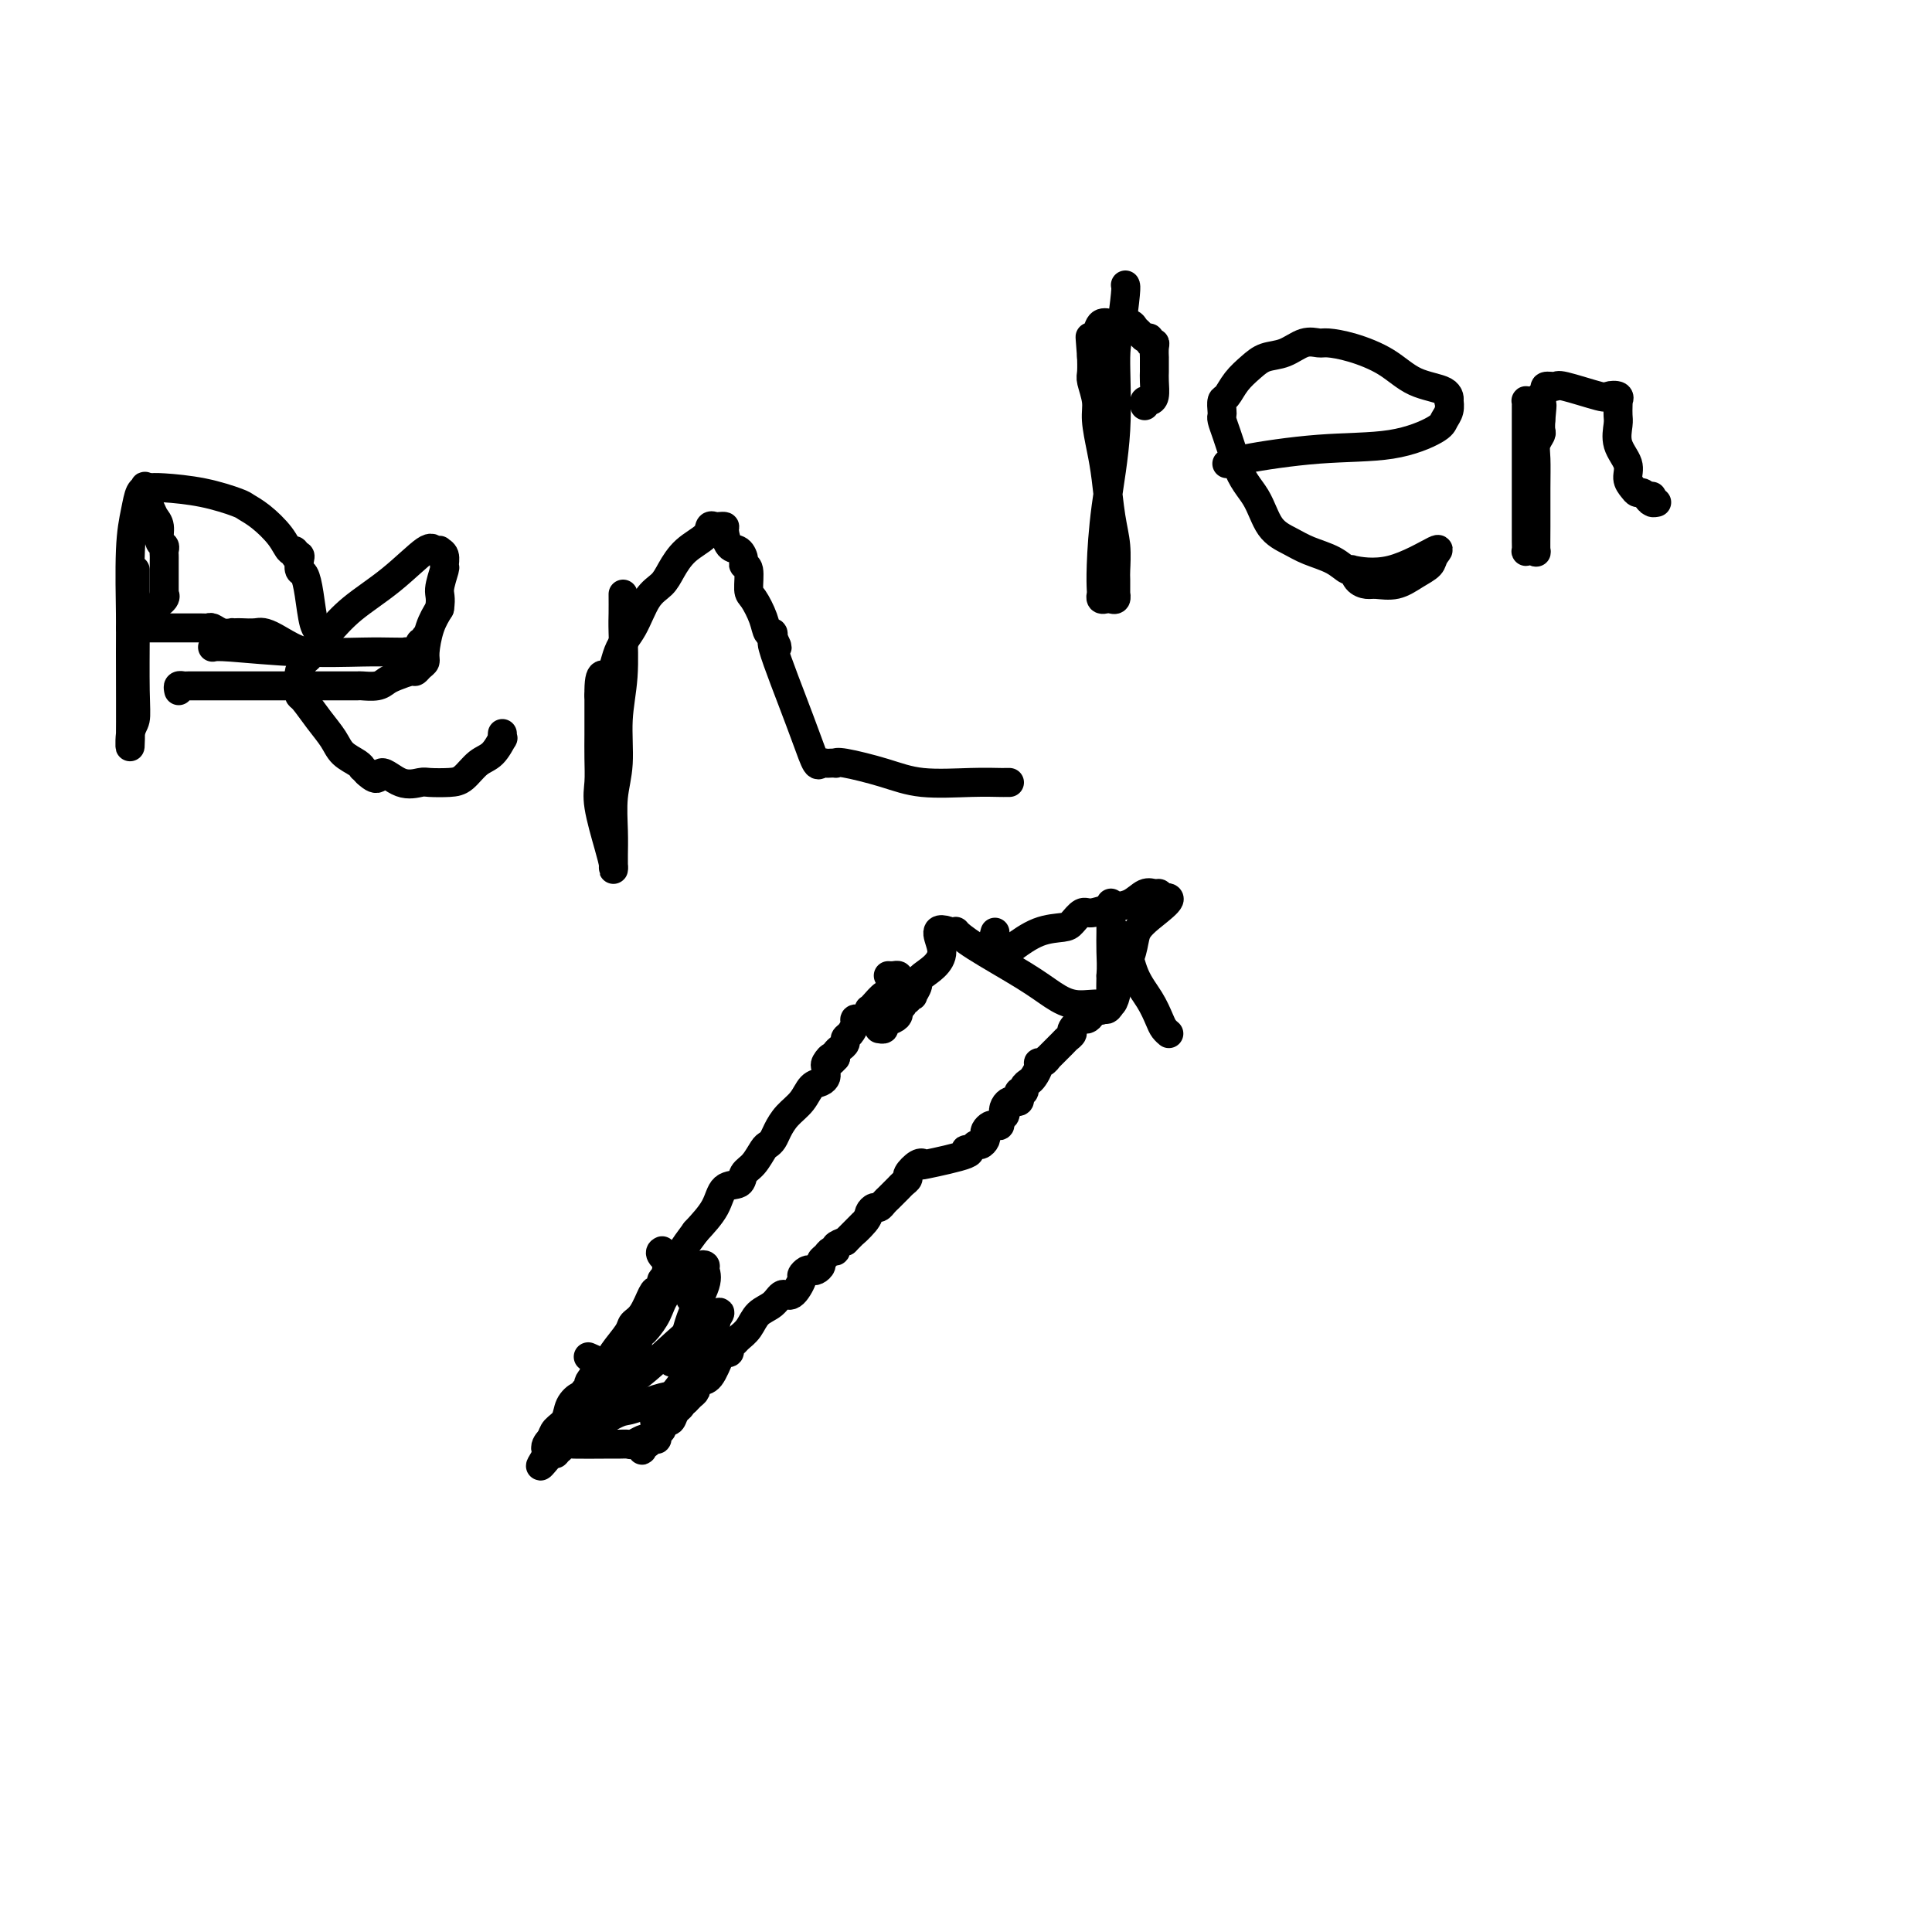 <svg viewBox='0 0 400 400' version='1.1' xmlns='http://www.w3.org/2000/svg' xmlns:xlink='http://www.w3.org/1999/xlink'><g fill='none' stroke='#000000' stroke-width='6' stroke-linecap='round' stroke-linejoin='round'><path d='M184,202c-0.083,-0.006 -0.167,-0.012 0,0c0.167,0.012 0.583,0.042 1,0c0.417,-0.042 0.833,-0.155 1,0c0.167,0.155 0.083,0.577 0,1'/><path d='M186,203c0.143,0.546 -0.500,1.413 -1,2c-0.500,0.587 -0.859,0.896 -1,1c-0.141,0.104 -0.066,0.004 0,0c0.066,-0.004 0.123,0.089 0,0c-0.123,-0.089 -0.424,-0.361 -1,0c-0.576,0.361 -1.425,1.354 -2,2c-0.575,0.646 -0.875,0.944 -1,1c-0.125,0.056 -0.076,-0.129 0,0c0.076,0.129 0.179,0.572 0,1c-0.179,0.428 -0.639,0.839 -1,1c-0.361,0.161 -0.622,0.070 -1,0c-0.378,-0.070 -0.871,-0.121 -1,0c-0.129,0.121 0.106,0.414 0,1c-0.106,0.586 -0.554,1.467 -1,2c-0.446,0.533 -0.890,0.720 -1,1c-0.110,0.280 0.115,0.652 0,1c-0.115,0.348 -0.569,0.671 -1,1c-0.431,0.329 -0.837,0.666 -1,1c-0.163,0.334 -0.081,0.667 0,1'/><path d='M173,219c-2.177,2.427 -1.119,0.496 -1,0c0.119,-0.496 -0.702,0.445 -1,1c-0.298,0.555 -0.072,0.724 0,1c0.072,0.276 -0.010,0.657 0,1c0.010,0.343 0.112,0.647 0,1c-0.112,0.353 -0.439,0.756 -1,1c-0.561,0.244 -1.354,0.331 -2,1c-0.646,0.669 -1.143,1.920 -2,3c-0.857,1.080 -2.074,1.989 -3,3c-0.926,1.011 -1.560,2.123 -2,3c-0.440,0.877 -0.685,1.519 -1,2c-0.315,0.481 -0.698,0.802 -1,1c-0.302,0.198 -0.522,0.274 -1,1c-0.478,0.726 -1.215,2.100 -2,3c-0.785,0.900 -1.619,1.324 -2,2c-0.381,0.676 -0.308,1.604 -1,2c-0.692,0.396 -2.148,0.260 -3,1c-0.852,0.740 -1.101,2.354 -2,4c-0.899,1.646 -2.450,3.323 -4,5'/><path d='M144,255c-5.327,7.095 -4.144,6.832 -4,7c0.144,0.168 -0.750,0.766 -1,1c-0.250,0.234 0.144,0.104 0,0c-0.144,-0.104 -0.826,-0.182 -1,0c-0.174,0.182 0.161,0.623 0,1c-0.161,0.377 -0.819,0.689 -1,1c-0.181,0.311 0.116,0.622 0,1c-0.116,0.378 -0.645,0.823 -1,1c-0.355,0.177 -0.536,0.084 -1,1c-0.464,0.916 -1.211,2.839 -2,4c-0.789,1.161 -1.621,1.560 -2,2c-0.379,0.440 -0.307,0.921 -1,2c-0.693,1.079 -2.151,2.757 -3,4c-0.849,1.243 -1.089,2.050 -2,3c-0.911,0.950 -2.495,2.043 -3,3c-0.505,0.957 0.068,1.778 0,2c-0.068,0.222 -0.777,-0.155 -1,0c-0.223,0.155 0.038,0.843 0,1c-0.038,0.157 -0.377,-0.215 -1,0c-0.623,0.215 -1.530,1.018 -2,2c-0.470,0.982 -0.502,2.144 -1,3c-0.498,0.856 -1.464,1.405 -2,2c-0.536,0.595 -0.644,1.237 -1,2c-0.356,0.763 -0.959,1.647 -1,2c-0.041,0.353 0.479,0.177 1,0'/><path d='M114,300c-4.479,6.945 -0.678,1.809 1,0c1.678,-1.809 1.233,-0.289 1,0c-0.233,0.289 -0.255,-0.653 0,-1c0.255,-0.347 0.787,-0.099 1,0c0.213,0.099 0.106,0.050 0,0'/><path d='M117,299c0.594,-0.154 0.578,-0.040 2,0c1.422,0.040 4.283,0.007 6,0c1.717,-0.007 2.292,0.012 3,0c0.708,-0.012 1.551,-0.053 2,0c0.449,0.053 0.504,0.202 1,0c0.496,-0.202 1.432,-0.755 2,-1c0.568,-0.245 0.768,-0.181 1,0c0.232,0.181 0.495,0.480 1,0c0.505,-0.480 1.253,-1.740 2,-3'/><path d='M137,295c1.350,-0.753 1.725,-0.636 2,-1c0.275,-0.364 0.451,-1.211 1,-2c0.549,-0.789 1.470,-1.522 2,-2c0.530,-0.478 0.670,-0.703 1,-1c0.330,-0.297 0.852,-0.668 1,-1c0.148,-0.332 -0.077,-0.625 0,-1c0.077,-0.375 0.455,-0.832 1,-1c0.545,-0.168 1.255,-0.048 2,-1c0.745,-0.952 1.523,-2.976 2,-4c0.477,-1.024 0.652,-1.047 1,-1c0.348,0.047 0.870,0.165 1,0c0.130,-0.165 -0.132,-0.615 0,-1c0.132,-0.385 0.658,-0.707 1,-1c0.342,-0.293 0.500,-0.556 1,-1c0.500,-0.444 1.341,-1.069 2,-2c0.659,-0.931 1.137,-2.169 2,-3c0.863,-0.831 2.111,-1.255 3,-2c0.889,-0.745 1.418,-1.811 2,-2c0.582,-0.189 1.217,0.499 2,0c0.783,-0.499 1.715,-2.186 2,-3c0.285,-0.814 -0.077,-0.757 0,-1c0.077,-0.243 0.594,-0.786 1,-1c0.406,-0.214 0.700,-0.098 1,0c0.300,0.098 0.605,0.180 1,0c0.395,-0.180 0.881,-0.622 1,-1c0.119,-0.378 -0.127,-0.693 0,-1c0.127,-0.307 0.628,-0.607 1,-1c0.372,-0.393 0.615,-0.878 1,-1c0.385,-0.122 0.911,0.121 1,0c0.089,-0.121 -0.260,-0.606 0,-1c0.260,-0.394 1.130,-0.697 2,-1'/><path d='M175,257c6.223,-6.238 2.781,-2.834 2,-2c-0.781,0.834 1.100,-0.904 2,-2c0.900,-1.096 0.818,-1.551 1,-2c0.182,-0.449 0.626,-0.894 1,-1c0.374,-0.106 0.678,0.126 1,0c0.322,-0.126 0.663,-0.611 1,-1c0.337,-0.389 0.669,-0.682 1,-1c0.331,-0.318 0.661,-0.661 1,-1c0.339,-0.339 0.685,-0.673 1,-1c0.315,-0.327 0.597,-0.649 1,-1c0.403,-0.351 0.927,-0.733 1,-1c0.073,-0.267 -0.304,-0.418 0,-1c0.304,-0.582 1.288,-1.596 2,-2c0.712,-0.404 1.150,-0.198 1,0c-0.150,0.198 -0.888,0.389 1,0c1.888,-0.389 6.404,-1.357 8,-2c1.596,-0.643 0.274,-0.960 0,-1c-0.274,-0.040 0.501,0.196 1,0c0.499,-0.196 0.721,-0.826 1,-1c0.279,-0.174 0.614,0.107 1,0c0.386,-0.107 0.824,-0.603 1,-1c0.176,-0.397 0.090,-0.694 0,-1c-0.090,-0.306 -0.183,-0.621 0,-1c0.183,-0.379 0.641,-0.823 1,-1c0.359,-0.177 0.618,-0.089 1,0c0.382,0.089 0.886,0.178 1,0c0.114,-0.178 -0.162,-0.625 0,-1c0.162,-0.375 0.760,-0.679 1,-1c0.240,-0.321 0.120,-0.661 0,-1'/><path d='M208,230c1.251,-1.348 0.377,-0.217 0,0c-0.377,0.217 -0.258,-0.481 0,-1c0.258,-0.519 0.657,-0.861 1,-1c0.343,-0.139 0.632,-0.075 1,0c0.368,0.075 0.816,0.161 1,0c0.184,-0.161 0.105,-0.568 0,-1c-0.105,-0.432 -0.236,-0.888 0,-1c0.236,-0.112 0.838,0.121 1,0c0.162,-0.121 -0.115,-0.597 0,-1c0.115,-0.403 0.622,-0.734 1,-1c0.378,-0.266 0.628,-0.468 1,-1c0.372,-0.532 0.867,-1.394 1,-2c0.133,-0.606 -0.097,-0.958 0,-1c0.097,-0.042 0.522,0.224 1,0c0.478,-0.224 1.008,-0.939 1,-1c-0.008,-0.061 -0.554,0.532 0,0c0.554,-0.532 2.208,-2.189 3,-3c0.792,-0.811 0.723,-0.777 1,-1c0.277,-0.223 0.901,-0.704 1,-1c0.099,-0.296 -0.328,-0.409 0,-1c0.328,-0.591 1.411,-1.661 2,-2c0.589,-0.339 0.684,0.054 1,0c0.316,-0.054 0.854,-0.553 1,-1c0.146,-0.447 -0.101,-0.842 0,-1c0.101,-0.158 0.551,-0.079 1,0'/><path d='M227,209c3.102,-3.182 1.357,-0.638 1,0c-0.357,0.638 0.673,-0.629 0,-1c-0.673,-0.371 -3.050,0.156 -5,0c-1.950,-0.156 -3.474,-0.994 -5,-2c-1.526,-1.006 -3.052,-2.178 -6,-4c-2.948,-1.822 -7.316,-4.292 -10,-6c-2.684,-1.708 -3.684,-2.652 -4,-3c-0.316,-0.348 0.053,-0.099 0,0c-0.053,0.099 -0.526,0.050 -1,0'/><path d='M197,193c-4.863,-1.849 -2.020,1.529 -2,4c0.020,2.471 -2.783,4.034 -4,5c-1.217,0.966 -0.847,1.335 -1,2c-0.153,0.665 -0.830,1.628 -1,2c-0.170,0.372 0.166,0.155 0,0c-0.166,-0.155 -0.833,-0.249 -1,0c-0.167,0.249 0.166,0.840 0,1c-0.166,0.160 -0.831,-0.112 -1,0c-0.169,0.112 0.157,0.607 0,1c-0.157,0.393 -0.798,0.683 -1,1c-0.202,0.317 0.033,0.659 0,1c-0.033,0.341 -0.335,0.680 -1,1c-0.665,0.320 -1.694,0.622 -2,1c-0.306,0.378 0.110,0.833 0,1c-0.110,0.167 -0.746,0.048 -1,0c-0.254,-0.048 -0.127,-0.024 0,0'/><path d='M137,259c0.077,-0.043 0.154,-0.086 0,0c-0.154,0.086 -0.539,0.300 0,1c0.539,0.700 2.004,1.887 3,3c0.996,1.113 1.525,2.154 2,3c0.475,0.846 0.897,1.497 1,2c0.103,0.503 -0.113,0.858 0,1c0.113,0.142 0.557,0.071 1,0'/><path d='M144,269c1.553,2.161 1.936,2.565 2,3c0.064,0.435 -0.192,0.902 0,1c0.192,0.098 0.833,-0.173 1,0c0.167,0.173 -0.141,0.789 0,1c0.141,0.211 0.730,0.018 1,0c0.270,-0.018 0.220,0.138 0,1c-0.220,0.862 -0.610,2.431 -1,4'/><path d='M147,279c0.198,2.470 -0.808,3.646 -2,5c-1.192,1.354 -2.570,2.887 -3,4c-0.430,1.113 0.089,1.808 0,2c-0.089,0.192 -0.784,-0.117 -1,0c-0.216,0.117 0.048,0.661 0,1c-0.048,0.339 -0.409,0.472 -1,1c-0.591,0.528 -1.411,1.452 -2,2c-0.589,0.548 -0.945,0.720 -1,1c-0.055,0.280 0.193,0.667 0,1c-0.193,0.333 -0.826,0.610 -1,1c-0.174,0.390 0.111,0.892 0,1c-0.111,0.108 -0.619,-0.180 -1,0c-0.381,0.180 -0.635,0.827 -1,1c-0.365,0.173 -0.840,-0.129 -1,0c-0.160,0.129 -0.005,0.689 0,1c0.005,0.311 -0.142,0.375 0,0c0.142,-0.375 0.571,-1.187 1,-2'/><path d='M134,298c-1.425,2.203 1.513,-1.791 3,-4c1.487,-2.209 1.523,-2.633 2,-3c0.477,-0.367 1.396,-0.676 2,-1c0.604,-0.324 0.893,-0.665 1,-1c0.107,-0.335 0.032,-0.666 0,-1c-0.032,-0.334 -0.023,-0.670 0,-1c0.023,-0.330 0.059,-0.653 0,-1c-0.059,-0.347 -0.212,-0.719 0,-1c0.212,-0.281 0.790,-0.471 1,-1c0.210,-0.529 0.052,-1.395 0,-2c-0.052,-0.605 0.002,-0.947 0,-1c-0.002,-0.053 -0.059,0.185 0,0c0.059,-0.185 0.236,-0.792 0,-1c-0.236,-0.208 -0.884,-0.017 -1,0c-0.116,0.017 0.299,-0.140 0,0c-0.299,0.140 -1.311,0.576 -2,1c-0.689,0.424 -1.054,0.835 -1,1c0.054,0.165 0.527,0.082 1,0'/><path d='M140,282c-0.310,-0.130 0.415,-0.455 1,-2c0.585,-1.545 1.029,-4.310 2,-7c0.971,-2.690 2.467,-5.306 3,-7c0.533,-1.694 0.102,-2.468 0,-3c-0.102,-0.532 0.127,-0.823 0,-1c-0.127,-0.177 -0.608,-0.241 -1,0c-0.392,0.241 -0.693,0.786 -1,1c-0.307,0.214 -0.618,0.096 -1,0c-0.382,-0.096 -0.834,-0.170 -1,0c-0.166,0.170 -0.045,0.584 0,1c0.045,0.416 0.013,0.833 0,1c-0.013,0.167 -0.006,0.083 0,0'/><path d='M142,265c-1.433,0.791 -3.015,1.770 -4,3c-0.985,1.230 -1.373,2.712 -2,4c-0.627,1.288 -1.492,2.382 -2,3c-0.508,0.618 -0.657,0.758 -1,1c-0.343,0.242 -0.880,0.585 -1,1c-0.120,0.415 0.175,0.904 0,1c-0.175,0.096 -0.821,-0.199 -1,0c-0.179,0.199 0.110,0.892 0,1c-0.110,0.108 -0.620,-0.371 -1,0c-0.380,0.371 -0.630,1.591 -1,2c-0.370,0.409 -0.860,0.006 -1,0c-0.140,-0.006 0.069,0.383 0,1c-0.069,0.617 -0.415,1.460 -1,2c-0.585,0.540 -1.410,0.776 -2,1c-0.590,0.224 -0.946,0.438 -1,1c-0.054,0.562 0.193,1.474 0,2c-0.193,0.526 -0.826,0.665 -1,1c-0.174,0.335 0.111,0.864 0,1c-0.111,0.136 -0.618,-0.121 -1,0c-0.382,0.121 -0.638,0.620 -1,1c-0.362,0.380 -0.828,0.641 -1,1c-0.172,0.359 -0.049,0.817 0,1c0.049,0.183 0.025,0.092 0,0'/><path d='M120,293c-3.642,4.368 -1.747,1.288 -1,1c0.747,-0.288 0.346,2.216 0,3c-0.346,0.784 -0.637,-0.153 -1,0c-0.363,0.153 -0.798,1.396 0,1c0.798,-0.396 2.830,-2.432 4,-4c1.170,-1.568 1.479,-2.668 3,-4c1.521,-1.332 4.256,-2.896 7,-5c2.744,-2.104 5.498,-4.749 8,-7c2.502,-2.251 4.753,-4.109 6,-5c1.247,-0.891 1.490,-0.817 2,-1c0.510,-0.183 1.289,-0.624 1,0c-0.289,0.624 -1.644,2.312 -3,4'/><path d='M146,276c-0.837,1.569 -1.430,3.490 -2,5c-0.570,1.510 -1.118,2.608 -2,4c-0.882,1.392 -2.097,3.076 -3,4c-0.903,0.924 -1.493,1.087 -2,1c-0.507,-0.087 -0.930,-0.425 -1,0c-0.070,0.425 0.212,1.615 0,2c-0.212,0.385 -0.918,-0.033 -1,0c-0.082,0.033 0.459,0.516 1,1'/><path d='M136,293c-1.322,2.565 0.374,0.478 1,0c0.626,-0.478 0.181,0.654 0,1c-0.181,0.346 -0.100,-0.093 0,0c0.100,0.093 0.219,0.717 0,1c-0.219,0.283 -0.777,0.224 -1,0c-0.223,-0.224 -0.112,-0.612 0,-1'/><path d='M136,294c0.101,0.326 0.353,0.640 1,0c0.647,-0.640 1.689,-2.235 2,-3c0.311,-0.765 -0.109,-0.699 0,-1c0.109,-0.301 0.745,-0.970 0,-1c-0.745,-0.030 -2.872,0.579 -4,1c-1.128,0.421 -1.256,0.655 -2,1c-0.744,0.345 -2.105,0.801 -3,1c-0.895,0.199 -1.326,0.142 -3,1c-1.674,0.858 -4.593,2.632 -7,4c-2.407,1.368 -4.302,2.330 -5,3c-0.698,0.670 -0.199,1.049 0,1c0.199,-0.049 0.100,-0.524 0,-1'/><path d='M115,300c-3.801,0.734 -1.305,-1.932 0,-3c1.305,-1.068 1.419,-0.539 2,-1c0.581,-0.461 1.629,-1.912 2,-3c0.371,-1.088 0.064,-1.811 0,-2c-0.064,-0.189 0.114,0.157 1,-1c0.886,-1.157 2.479,-3.816 3,-5c0.521,-1.184 -0.029,-0.892 0,-1c0.029,-0.108 0.637,-0.617 1,-1c0.363,-0.383 0.482,-0.642 0,-1c-0.482,-0.358 -1.566,-0.817 -2,-1c-0.434,-0.183 -0.217,-0.092 0,0'/><path d='M28,118c-0.002,2.062 -0.004,4.124 0,6c0.004,1.876 0.015,3.567 0,7c-0.015,3.433 -0.057,8.608 0,12c0.057,3.392 0.212,5.000 0,6c-0.212,1.000 -0.790,1.393 -1,3c-0.210,1.607 -0.053,4.430 0,1c0.053,-3.430 0.003,-13.112 0,-18c-0.003,-4.888 0.042,-4.983 0,-8c-0.042,-3.017 -0.170,-8.955 0,-13c0.170,-4.045 0.637,-6.197 1,-8c0.363,-1.803 0.623,-3.256 1,-4c0.377,-0.744 0.871,-0.777 1,-1c0.129,-0.223 -0.106,-0.635 0,0c0.106,0.635 0.553,2.318 1,4'/><path d='M31,105c0.471,0.841 0.648,1.444 1,2c0.352,0.556 0.879,1.066 1,2c0.121,0.934 -0.164,2.292 0,3c0.164,0.708 0.776,0.767 1,1c0.224,0.233 0.060,0.642 0,1c-0.060,0.358 -0.016,0.667 0,1c0.016,0.333 0.004,0.692 0,1c-0.004,0.308 -0.002,0.565 0,1c0.002,0.435 0.002,1.047 0,2c-0.002,0.953 -0.007,2.247 0,3c0.007,0.753 0.027,0.965 0,1c-0.027,0.035 -0.102,-0.107 0,0c0.102,0.107 0.382,0.463 0,1c-0.382,0.537 -1.427,1.254 -2,2c-0.573,0.746 -0.676,1.520 -1,2c-0.324,0.480 -0.870,0.665 -1,1c-0.130,0.335 0.157,0.821 0,1c-0.157,0.179 -0.759,0.051 -1,0c-0.241,-0.051 -0.120,-0.026 0,0'/><path d='M44,134c0.458,-0.113 0.915,-0.226 4,0c3.085,0.226 8.797,0.792 14,1c5.203,0.208 9.898,0.058 13,0c3.102,-0.058 4.609,-0.023 6,0c1.391,0.023 2.664,0.035 3,0c0.336,-0.035 -0.264,-0.118 0,0c0.264,0.118 1.391,0.438 2,0c0.609,-0.438 0.699,-1.633 1,-2c0.301,-0.367 0.812,0.093 1,0c0.188,-0.093 0.054,-0.741 0,-1c-0.054,-0.259 -0.027,-0.130 0,0'/><path d='M37,143c-0.096,-0.423 -0.193,-0.845 0,-1c0.193,-0.155 0.674,-0.041 1,0c0.326,0.041 0.497,0.011 1,0c0.503,-0.011 1.336,-0.003 1,0c-0.336,0.003 -1.843,0.001 0,0c1.843,-0.001 7.037,-0.000 11,0c3.963,0.000 6.695,-0.000 9,0c2.305,0.000 4.182,0.001 6,0c1.818,-0.001 3.575,-0.003 5,0c1.425,0.003 2.516,0.012 3,0c0.484,-0.012 0.361,-0.046 1,0c0.639,0.046 2.041,0.171 3,0c0.959,-0.171 1.475,-0.637 2,-1c0.525,-0.363 1.059,-0.622 2,-1c0.941,-0.378 2.290,-0.875 3,-1c0.710,-0.125 0.781,0.123 1,0c0.219,-0.123 0.586,-0.616 1,-1c0.414,-0.384 0.874,-0.660 1,-1c0.126,-0.340 -0.081,-0.745 0,-2c0.081,-1.255 0.452,-3.358 1,-5c0.548,-1.642 1.274,-2.821 2,-4'/><path d='M91,126c0.402,-2.374 -0.092,-2.808 0,-4c0.092,-1.192 0.772,-3.143 1,-4c0.228,-0.857 0.005,-0.621 0,-1c-0.005,-0.379 0.206,-1.374 0,-2c-0.206,-0.626 -0.831,-0.882 -1,-1c-0.169,-0.118 0.119,-0.098 0,0c-0.119,0.098 -0.643,0.273 -1,0c-0.357,-0.273 -0.547,-0.995 -2,0c-1.453,0.995 -4.169,3.705 -7,6c-2.831,2.295 -5.777,4.173 -8,6c-2.223,1.827 -3.723,3.602 -5,5c-1.277,1.398 -2.332,2.420 -3,3c-0.668,0.580 -0.950,0.719 -1,1c-0.050,0.281 0.130,0.705 0,1c-0.130,0.295 -0.571,0.460 -1,1c-0.429,0.540 -0.847,1.454 -1,2c-0.153,0.546 -0.041,0.724 0,1c0.041,0.276 0.013,0.649 0,1c-0.013,0.351 -0.009,0.680 0,1c0.009,0.320 0.023,0.630 0,1c-0.023,0.370 -0.082,0.798 0,1c0.082,0.202 0.305,0.176 1,1c0.695,0.824 1.861,2.498 3,4c1.139,1.502 2.252,2.833 3,4c0.748,1.167 1.131,2.172 2,3c0.869,0.828 2.223,1.480 3,2c0.777,0.520 0.979,0.909 1,1c0.021,0.091 -0.137,-0.117 0,0c0.137,0.117 0.568,0.558 1,1'/><path d='M76,160c2.663,2.509 2.320,0.280 3,0c0.680,-0.280 2.384,1.388 4,2c1.616,0.612 3.146,0.168 4,0c0.854,-0.168 1.033,-0.060 2,0c0.967,0.060 2.722,0.071 4,0c1.278,-0.071 2.080,-0.225 3,-1c0.920,-0.775 1.959,-2.173 3,-3c1.041,-0.827 2.083,-1.083 3,-2c0.917,-0.917 1.710,-2.493 2,-3c0.290,-0.507 0.078,0.056 0,0c-0.078,-0.056 -0.022,-0.730 0,-1c0.022,-0.270 0.011,-0.135 0,0'/><path d='M129,123c0.009,1.454 0.017,2.908 0,4c-0.017,1.092 -0.061,1.822 0,4c0.061,2.178 0.227,5.803 0,9c-0.227,3.197 -0.845,5.966 -1,9c-0.155,3.034 0.155,6.332 0,9c-0.155,2.668 -0.774,4.705 -1,7c-0.226,2.295 -0.060,4.848 0,7c0.060,2.152 0.014,3.903 0,5c-0.014,1.097 0.003,1.539 0,2c-0.003,0.461 -0.025,0.939 0,1c0.025,0.061 0.098,-0.296 0,-1c-0.098,-0.704 -0.366,-1.756 -1,-4c-0.634,-2.244 -1.634,-5.680 -2,-8c-0.366,-2.320 -0.098,-3.524 0,-5c0.098,-1.476 0.026,-3.225 0,-5c-0.026,-1.775 -0.007,-3.578 0,-5c0.007,-1.422 0.002,-2.464 0,-3c-0.002,-0.536 -0.001,-0.567 0,-1c0.001,-0.433 0.000,-1.266 0,-2c-0.000,-0.734 -0.000,-1.367 0,-2'/><path d='M124,144c-0.094,-6.230 1.172,-3.804 2,-4c0.828,-0.196 1.218,-3.013 2,-5c0.782,-1.987 1.954,-3.144 3,-5c1.046,-1.856 1.965,-4.412 3,-6c1.035,-1.588 2.185,-2.209 3,-3c0.815,-0.791 1.293,-1.753 2,-3c0.707,-1.247 1.642,-2.779 3,-4c1.358,-1.221 3.138,-2.131 4,-3c0.862,-0.869 0.805,-1.696 1,-2c0.195,-0.304 0.643,-0.085 1,0c0.357,0.085 0.624,0.035 1,0c0.376,-0.035 0.861,-0.055 1,0c0.139,0.055 -0.069,0.187 0,1c0.069,0.813 0.415,2.309 1,3c0.585,0.691 1.410,0.577 2,1c0.590,0.423 0.945,1.382 1,2c0.055,0.618 -0.189,0.896 0,1c0.189,0.104 0.810,0.036 1,1c0.190,0.964 -0.050,2.961 0,4c0.050,1.039 0.392,1.119 1,2c0.608,0.881 1.483,2.562 2,4c0.517,1.438 0.675,2.633 1,3c0.325,0.367 0.818,-0.093 1,0c0.182,0.093 0.052,0.741 0,1c-0.052,0.259 -0.026,0.130 0,0'/><path d='M160,132c1.834,3.643 0.417,1.250 0,1c-0.417,-0.250 0.164,1.642 1,4c0.836,2.358 1.926,5.182 3,8c1.074,2.818 2.133,5.631 3,8c0.867,2.369 1.543,4.295 2,5c0.457,0.705 0.697,0.189 1,0c0.303,-0.189 0.671,-0.052 1,0c0.329,0.052 0.620,0.020 1,0c0.380,-0.020 0.848,-0.026 1,0c0.152,0.026 -0.012,0.084 0,0c0.012,-0.084 0.200,-0.310 2,0c1.800,0.310 5.213,1.155 8,2c2.787,0.845 4.947,1.691 8,2c3.053,0.309 7.001,0.083 10,0c2.999,-0.083 5.051,-0.022 6,0c0.949,0.022 0.794,0.006 1,0c0.206,-0.006 0.773,-0.002 1,0c0.227,0.002 0.113,0.001 0,0'/><path d='M31,101c0.563,-0.058 1.125,-0.116 3,0c1.875,0.116 5.062,0.407 8,1c2.938,0.593 5.627,1.487 7,2c1.373,0.513 1.430,0.644 2,1c0.570,0.356 1.654,0.936 3,2c1.346,1.064 2.953,2.610 4,4c1.047,1.390 1.535,2.623 2,3c0.465,0.377 0.908,-0.102 1,0c0.092,0.102 -0.169,0.785 0,1c0.169,0.215 0.766,-0.038 1,0c0.234,0.038 0.104,0.367 0,1c-0.104,0.633 -0.182,1.569 0,2c0.182,0.431 0.623,0.357 1,1c0.377,0.643 0.690,2.004 1,4c0.310,1.996 0.616,4.626 1,6c0.384,1.374 0.845,1.492 1,2c0.155,0.508 0.003,1.406 0,2c-0.003,0.594 0.142,0.884 0,1c-0.142,0.116 -0.571,0.058 -1,0'/><path d='M65,134c-1.151,2.392 -5.528,-0.627 -8,-2c-2.472,-1.373 -3.039,-1.100 -4,-1c-0.961,0.100 -2.316,0.028 -3,0c-0.684,-0.028 -0.698,-0.011 -1,0c-0.302,0.011 -0.893,0.017 -1,0c-0.107,-0.017 0.269,-0.057 0,0c-0.269,0.057 -1.184,0.211 -2,0c-0.816,-0.211 -1.531,-0.789 -2,-1c-0.469,-0.211 -0.690,-0.057 -1,0c-0.310,0.057 -0.710,0.015 -1,0c-0.290,-0.015 -0.472,-0.004 -1,0c-0.528,0.004 -1.402,0.001 -2,0c-0.598,-0.001 -0.919,-0.000 -2,0c-1.081,0.000 -2.920,0.000 -4,0c-1.080,-0.000 -1.400,-0.000 -2,0c-0.600,0.000 -1.480,0.000 -2,0c-0.520,-0.000 -0.678,-0.000 -1,0c-0.322,0.000 -0.806,0.000 -1,0c-0.194,-0.000 -0.097,-0.000 0,0'/><path d='M206,193c-0.301,1.154 -0.603,2.308 -1,3c-0.397,0.692 -0.891,0.921 -1,1c-0.109,0.079 0.166,0.008 1,0c0.834,-0.008 2.225,0.049 3,0c0.775,-0.049 0.932,-0.203 2,-1c1.068,-0.797 3.047,-2.237 5,-3c1.953,-0.763 3.880,-0.849 5,-1c1.120,-0.151 1.433,-0.368 2,-1c0.567,-0.632 1.387,-1.680 2,-2c0.613,-0.320 1.018,0.086 2,0c0.982,-0.086 2.540,-0.665 4,-1c1.460,-0.335 2.822,-0.427 4,-1c1.178,-0.573 2.171,-1.628 3,-2c0.829,-0.372 1.492,-0.062 2,0c0.508,0.062 0.859,-0.125 1,0c0.141,0.125 0.070,0.563 0,1'/><path d='M240,186c4.671,-0.987 0.349,2.046 -2,4c-2.349,1.954 -2.723,2.829 -3,4c-0.277,1.171 -0.456,2.638 -1,4c-0.544,1.362 -1.453,2.618 -2,4c-0.547,1.382 -0.731,2.890 -1,4c-0.269,1.110 -0.622,1.824 -1,2c-0.378,0.176 -0.781,-0.185 -1,0c-0.219,0.185 -0.255,0.916 0,1c0.255,0.084 0.799,-0.477 1,-1c0.201,-0.523 0.057,-1.006 0,-2c-0.057,-0.994 -0.029,-2.497 0,-4'/><path d='M230,202c0.155,-1.842 0.041,-3.449 0,-5c-0.041,-1.551 -0.011,-3.048 0,-4c0.011,-0.952 0.003,-1.359 0,-2c-0.003,-0.641 -0.001,-1.517 0,-2c0.001,-0.483 -0.000,-0.572 0,-1c0.000,-0.428 0.002,-1.195 0,-1c-0.002,0.195 -0.008,1.351 0,2c0.008,0.649 0.032,0.791 0,1c-0.032,0.209 -0.118,0.484 0,1c0.118,0.516 0.441,1.272 1,2c0.559,0.728 1.354,1.427 2,3c0.646,1.573 1.144,4.019 2,6c0.856,1.981 2.072,3.498 3,5c0.928,1.502 1.568,2.990 2,4c0.432,1.010 0.655,1.541 1,2c0.345,0.459 0.813,0.845 1,1c0.187,0.155 0.094,0.077 0,0'/><path d='M233,59c0.079,0.141 0.158,0.283 0,2c-0.158,1.717 -0.554,5.011 -1,7c-0.446,1.989 -0.943,2.673 -1,6c-0.057,3.327 0.325,9.297 0,15c-0.325,5.703 -1.356,11.140 -2,16c-0.644,4.860 -0.902,9.145 -1,12c-0.098,2.855 -0.038,4.281 0,5c0.038,0.719 0.052,0.730 0,1c-0.052,0.270 -0.172,0.800 0,1c0.172,0.200 0.634,0.070 1,0c0.366,-0.070 0.634,-0.082 1,0c0.366,0.082 0.830,0.257 1,0c0.170,-0.257 0.046,-0.945 0,-1c-0.046,-0.055 -0.015,0.523 0,0c0.015,-0.523 0.015,-2.148 0,-3c-0.015,-0.852 -0.045,-0.932 0,-2c0.045,-1.068 0.166,-3.125 0,-5c-0.166,-1.875 -0.618,-3.568 -1,-6c-0.382,-2.432 -0.695,-5.604 -1,-8c-0.305,-2.396 -0.604,-4.016 -1,-6c-0.396,-1.984 -0.891,-4.333 -1,-6c-0.109,-1.667 0.167,-2.653 0,-4c-0.167,-1.347 -0.777,-3.054 -1,-4c-0.223,-0.946 -0.060,-1.130 0,-2c0.060,-0.870 0.016,-2.427 0,-3c-0.016,-0.573 -0.005,-0.164 0,0c0.005,0.164 0.002,0.082 0,0'/><path d='M226,74c-0.618,-7.913 -0.162,-2.696 0,-1c0.162,1.696 0.031,-0.127 0,-1c-0.031,-0.873 0.037,-0.794 0,-1c-0.037,-0.206 -0.178,-0.696 0,-1c0.178,-0.304 0.677,-0.421 1,-1c0.323,-0.579 0.472,-1.620 1,-2c0.528,-0.380 1.437,-0.099 2,0c0.563,0.099 0.781,0.015 1,0c0.219,-0.015 0.440,0.038 1,0c0.560,-0.038 1.461,-0.169 2,0c0.539,0.169 0.718,0.638 1,1c0.282,0.362 0.668,0.618 1,1c0.332,0.382 0.611,0.888 1,1c0.389,0.112 0.889,-0.172 1,0c0.111,0.172 -0.166,0.801 0,1c0.166,0.199 0.777,-0.031 1,0c0.223,0.031 0.060,0.322 0,1c-0.060,0.678 -0.016,1.742 0,2c0.016,0.258 0.005,-0.288 0,0c-0.005,0.288 -0.004,1.412 0,2c0.004,0.588 0.011,0.640 0,1c-0.011,0.360 -0.042,1.028 0,2c0.042,0.972 0.155,2.247 0,3c-0.155,0.753 -0.578,0.985 -1,1c-0.422,0.015 -0.845,-0.188 -1,0c-0.155,0.188 -0.044,0.768 0,1c0.044,0.232 0.022,0.116 0,0'/><path d='M254,96c0.435,0.055 0.869,0.110 1,0c0.131,-0.110 -0.043,-0.386 3,-1c3.043,-0.614 9.302,-1.567 15,-2c5.698,-0.433 10.833,-0.344 15,-1c4.167,-0.656 7.365,-2.055 9,-3c1.635,-0.945 1.707,-1.437 2,-2c0.293,-0.563 0.806,-1.199 1,-2c0.194,-0.801 0.067,-1.768 0,-2c-0.067,-0.232 -0.074,0.271 0,0c0.074,-0.271 0.231,-1.316 -1,-2c-1.231,-0.684 -3.848,-1.006 -6,-2c-2.152,-0.994 -3.839,-2.661 -6,-4c-2.161,-1.339 -4.797,-2.352 -7,-3c-2.203,-0.648 -3.972,-0.931 -5,-1c-1.028,-0.069 -1.314,0.078 -2,0c-0.686,-0.078 -1.773,-0.380 -3,0c-1.227,0.380 -2.594,1.444 -4,2c-1.406,0.556 -2.850,0.606 -4,1c-1.150,0.394 -2.007,1.131 -3,2c-0.993,0.869 -2.122,1.868 -3,3c-0.878,1.132 -1.504,2.396 -2,3c-0.496,0.604 -0.863,0.547 -1,1c-0.137,0.453 -0.045,1.417 0,2c0.045,0.583 0.043,0.785 0,1c-0.043,0.215 -0.127,0.442 0,1c0.127,0.558 0.465,1.445 1,3c0.535,1.555 1.268,3.777 2,6'/><path d='M256,96c1.086,3.429 2.801,5.001 4,7c1.199,1.999 1.883,4.424 3,6c1.117,1.576 2.667,2.301 4,3c1.333,0.699 2.450,1.371 4,2c1.550,0.629 3.532,1.216 5,2c1.468,0.784 2.422,1.765 3,2c0.578,0.235 0.780,-0.275 1,0c0.220,0.275 0.460,1.336 1,2c0.540,0.664 1.381,0.932 2,1c0.619,0.068 1.015,-0.064 2,0c0.985,0.064 2.558,0.325 4,0c1.442,-0.325 2.753,-1.235 4,-2c1.247,-0.765 2.431,-1.386 3,-2c0.569,-0.614 0.523,-1.223 1,-2c0.477,-0.777 1.478,-1.724 0,-1c-1.478,0.724 -5.437,3.118 -9,4c-3.563,0.882 -6.732,0.252 -8,0c-1.268,-0.252 -0.634,-0.126 0,0'/><path d='M317,83c-0.423,0.015 -0.845,0.030 -1,0c-0.155,-0.030 -0.041,-0.106 0,0c0.041,0.106 0.011,0.393 0,1c-0.011,0.607 -0.003,1.533 0,3c0.003,1.467 0.001,3.475 0,5c-0.001,1.525 -0.000,2.568 0,4c0.000,1.432 0.000,3.253 0,5c-0.000,1.747 -0.001,3.421 0,5c0.001,1.579 0.003,3.064 0,4c-0.003,0.936 -0.011,1.322 0,2c0.011,0.678 0.041,1.649 0,2c-0.041,0.351 -0.155,0.082 0,0c0.155,-0.082 0.577,0.024 1,0c0.423,-0.024 0.846,-0.177 1,0c0.154,0.177 0.040,0.683 0,0c-0.040,-0.683 -0.007,-2.554 0,-5c0.007,-2.446 -0.012,-5.467 0,-8c0.012,-2.533 0.056,-4.579 0,-6c-0.056,-1.421 -0.211,-2.216 0,-3c0.211,-0.784 0.788,-1.557 1,-2c0.212,-0.443 0.061,-0.555 0,-1c-0.061,-0.445 -0.030,-1.222 0,-2'/><path d='M319,87c0.483,-4.747 0.189,-3.114 0,-3c-0.189,0.114 -0.274,-1.292 0,-2c0.274,-0.708 0.907,-0.718 1,-1c0.093,-0.282 -0.355,-0.835 0,-1c0.355,-0.165 1.514,0.060 2,0c0.486,-0.060 0.298,-0.404 2,0c1.702,0.404 5.293,1.558 7,2c1.707,0.442 1.529,0.173 2,0c0.471,-0.173 1.590,-0.250 2,0c0.410,0.250 0.110,0.828 0,1c-0.110,0.172 -0.032,-0.061 0,0c0.032,0.061 0.016,0.417 0,1c-0.016,0.583 -0.033,1.391 0,2c0.033,0.609 0.117,1.017 0,2c-0.117,0.983 -0.435,2.540 0,4c0.435,1.460 1.622,2.821 2,4c0.378,1.179 -0.053,2.175 0,3c0.053,0.825 0.592,1.479 1,2c0.408,0.521 0.687,0.910 1,1c0.313,0.090 0.661,-0.117 1,0c0.339,0.117 0.670,0.559 1,1'/><path d='M341,103c1.150,1.718 1.026,0.513 1,0c-0.026,-0.513 0.044,-0.333 0,0c-0.044,0.333 -0.204,0.821 0,1c0.204,0.179 0.773,0.051 1,0c0.227,-0.051 0.114,-0.026 0,0'/></g>
</svg>